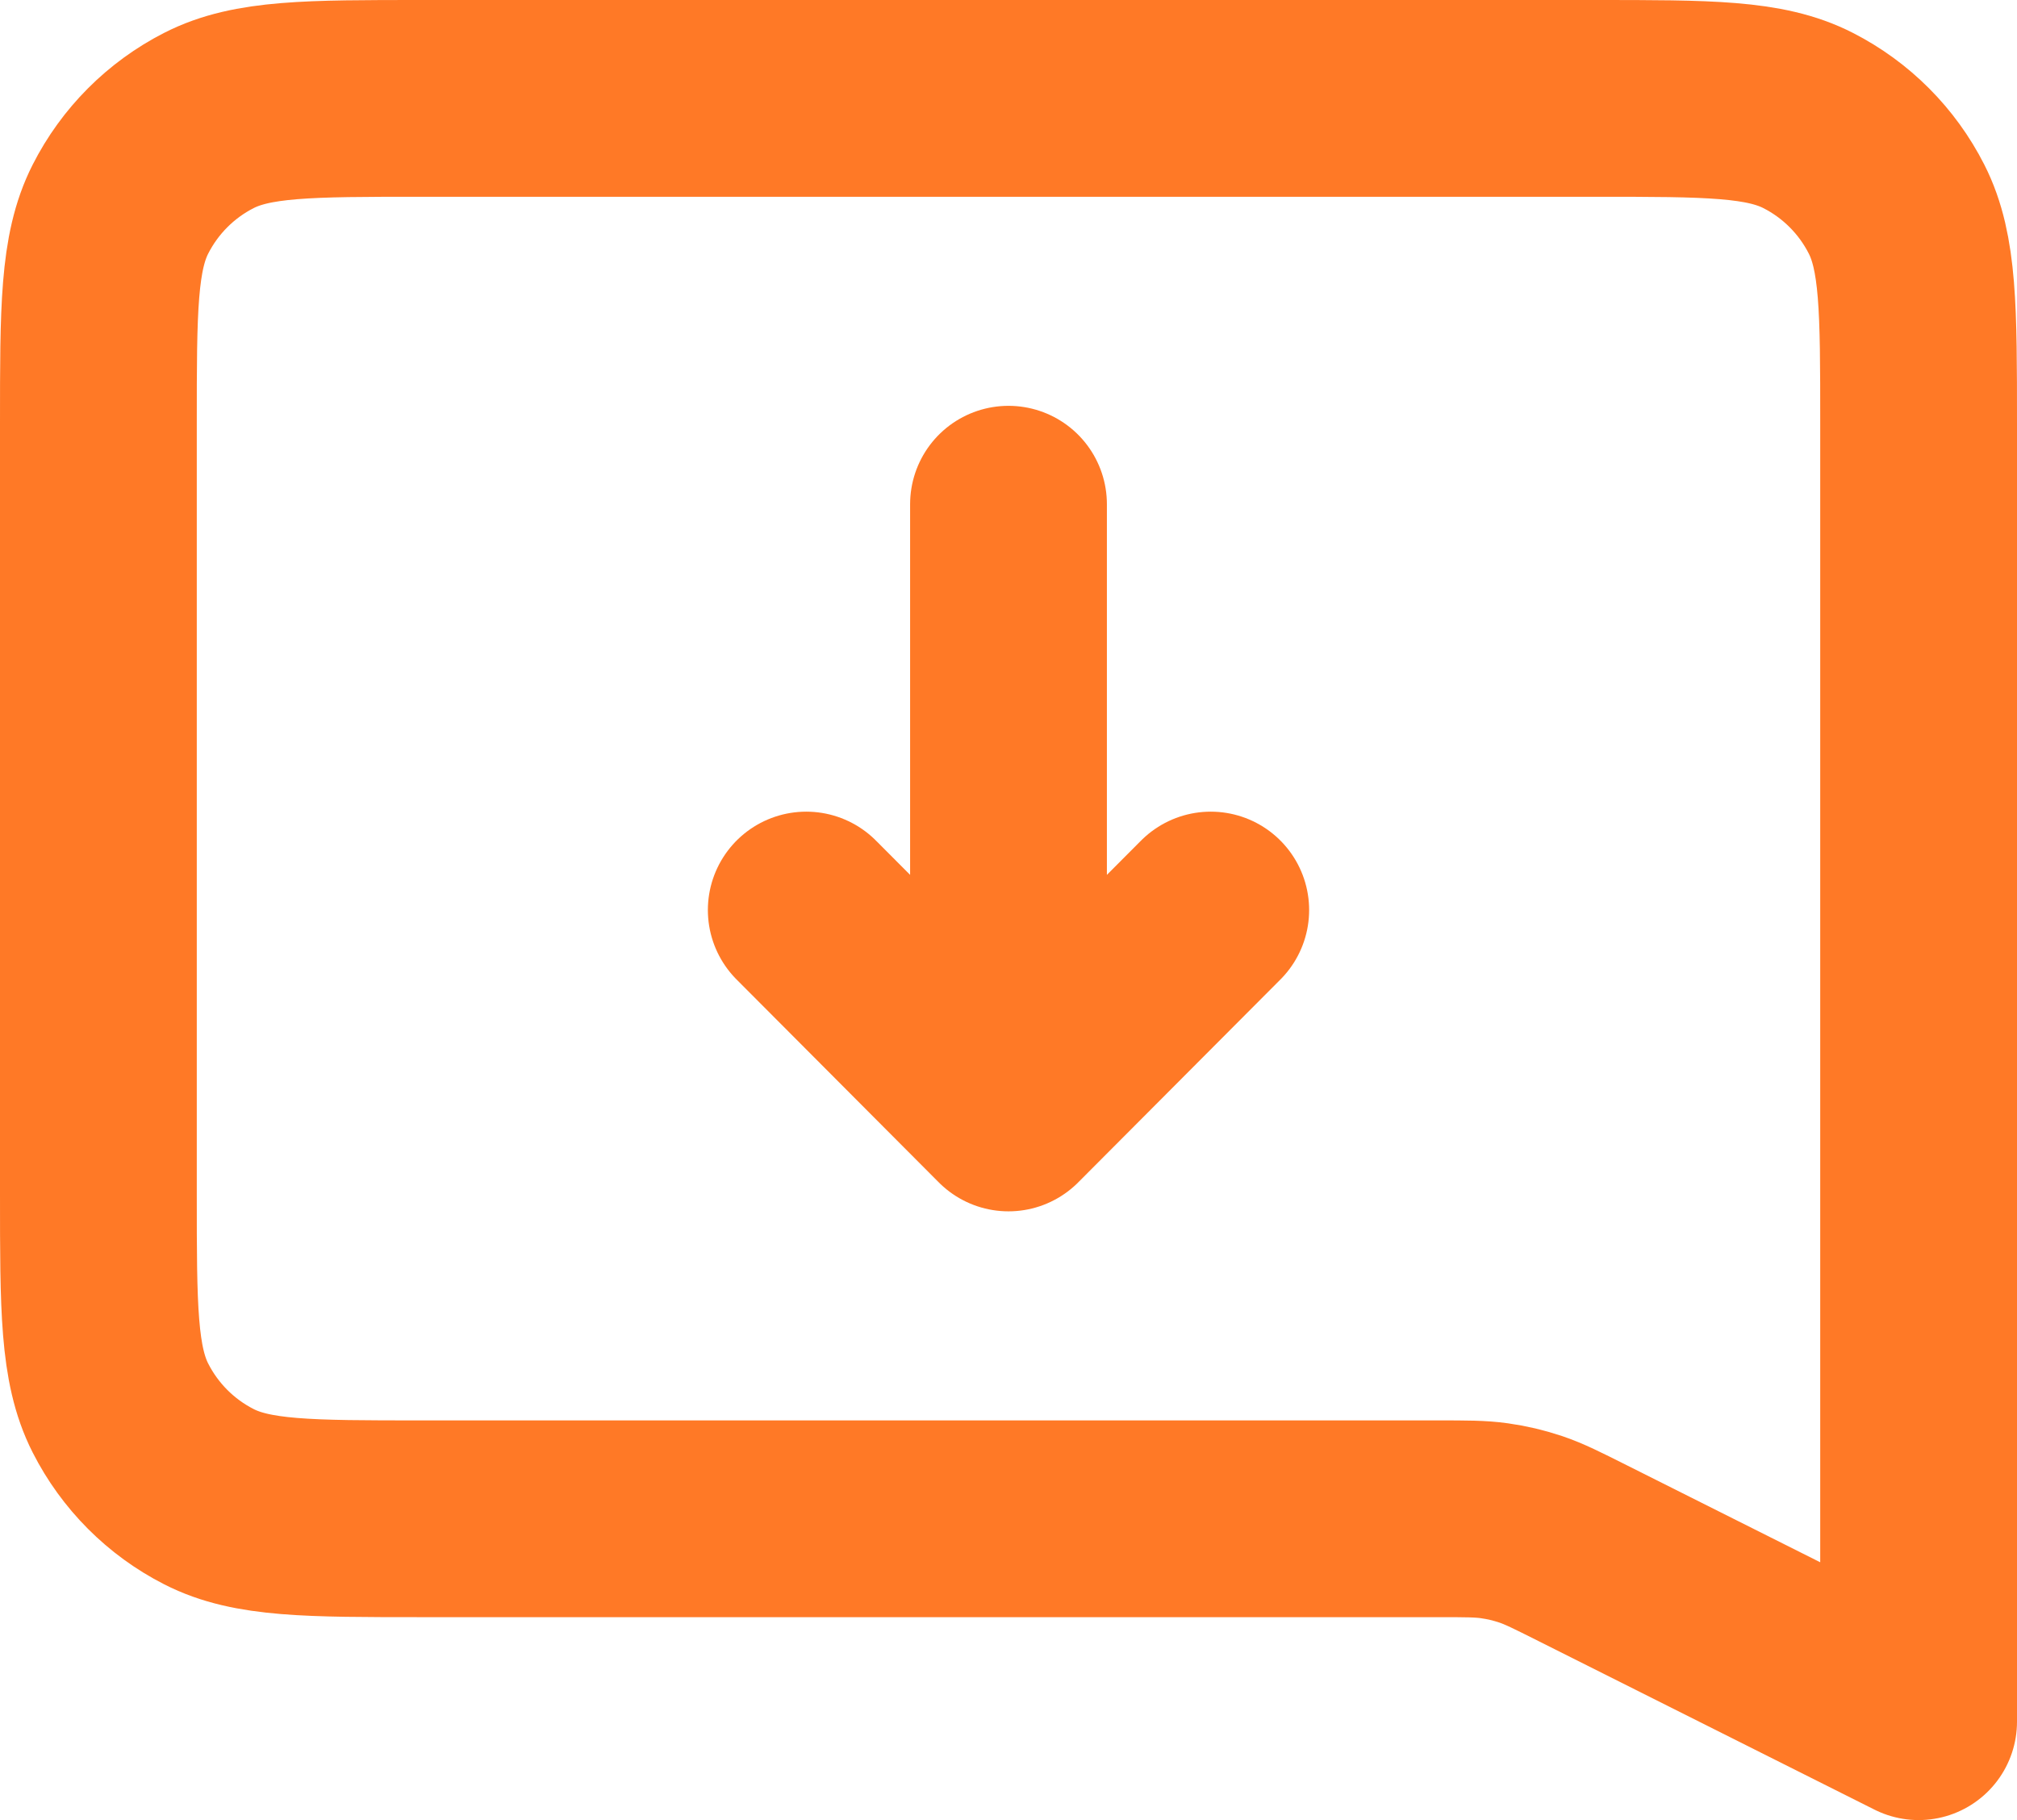<svg width="41" height="37" viewBox="0 0 41 37" fill="none" xmlns="http://www.w3.org/2000/svg">
<path d="M16.389 18.5L20.5 22.625M20.5 22.625L24.611 18.5M20.5 22.625V10.25M39 35L32.167 31.572C31.649 31.312 31.39 31.182 31.118 31.09C30.877 31.009 30.629 30.95 30.377 30.915C30.094 30.875 29.804 30.875 29.225 30.875H8.578C6.275 30.875 5.124 30.875 4.245 30.425C3.471 30.03 2.842 29.399 2.448 28.623C2 27.74 2 26.585 2 24.275V8.6C2 6.29 2 5.135 2.448 4.252C2.842 3.476 3.471 2.845 4.245 2.45C5.124 2 6.275 2 8.578 2H32.422C34.725 2 35.876 2 36.755 2.45C37.529 2.845 38.158 3.476 38.552 4.252C39 5.135 39 6.29 39 8.6V35Z" stroke="#FF7926" stroke-width="4" stroke-linecap="round" stroke-linejoin="round"/>
</svg>
